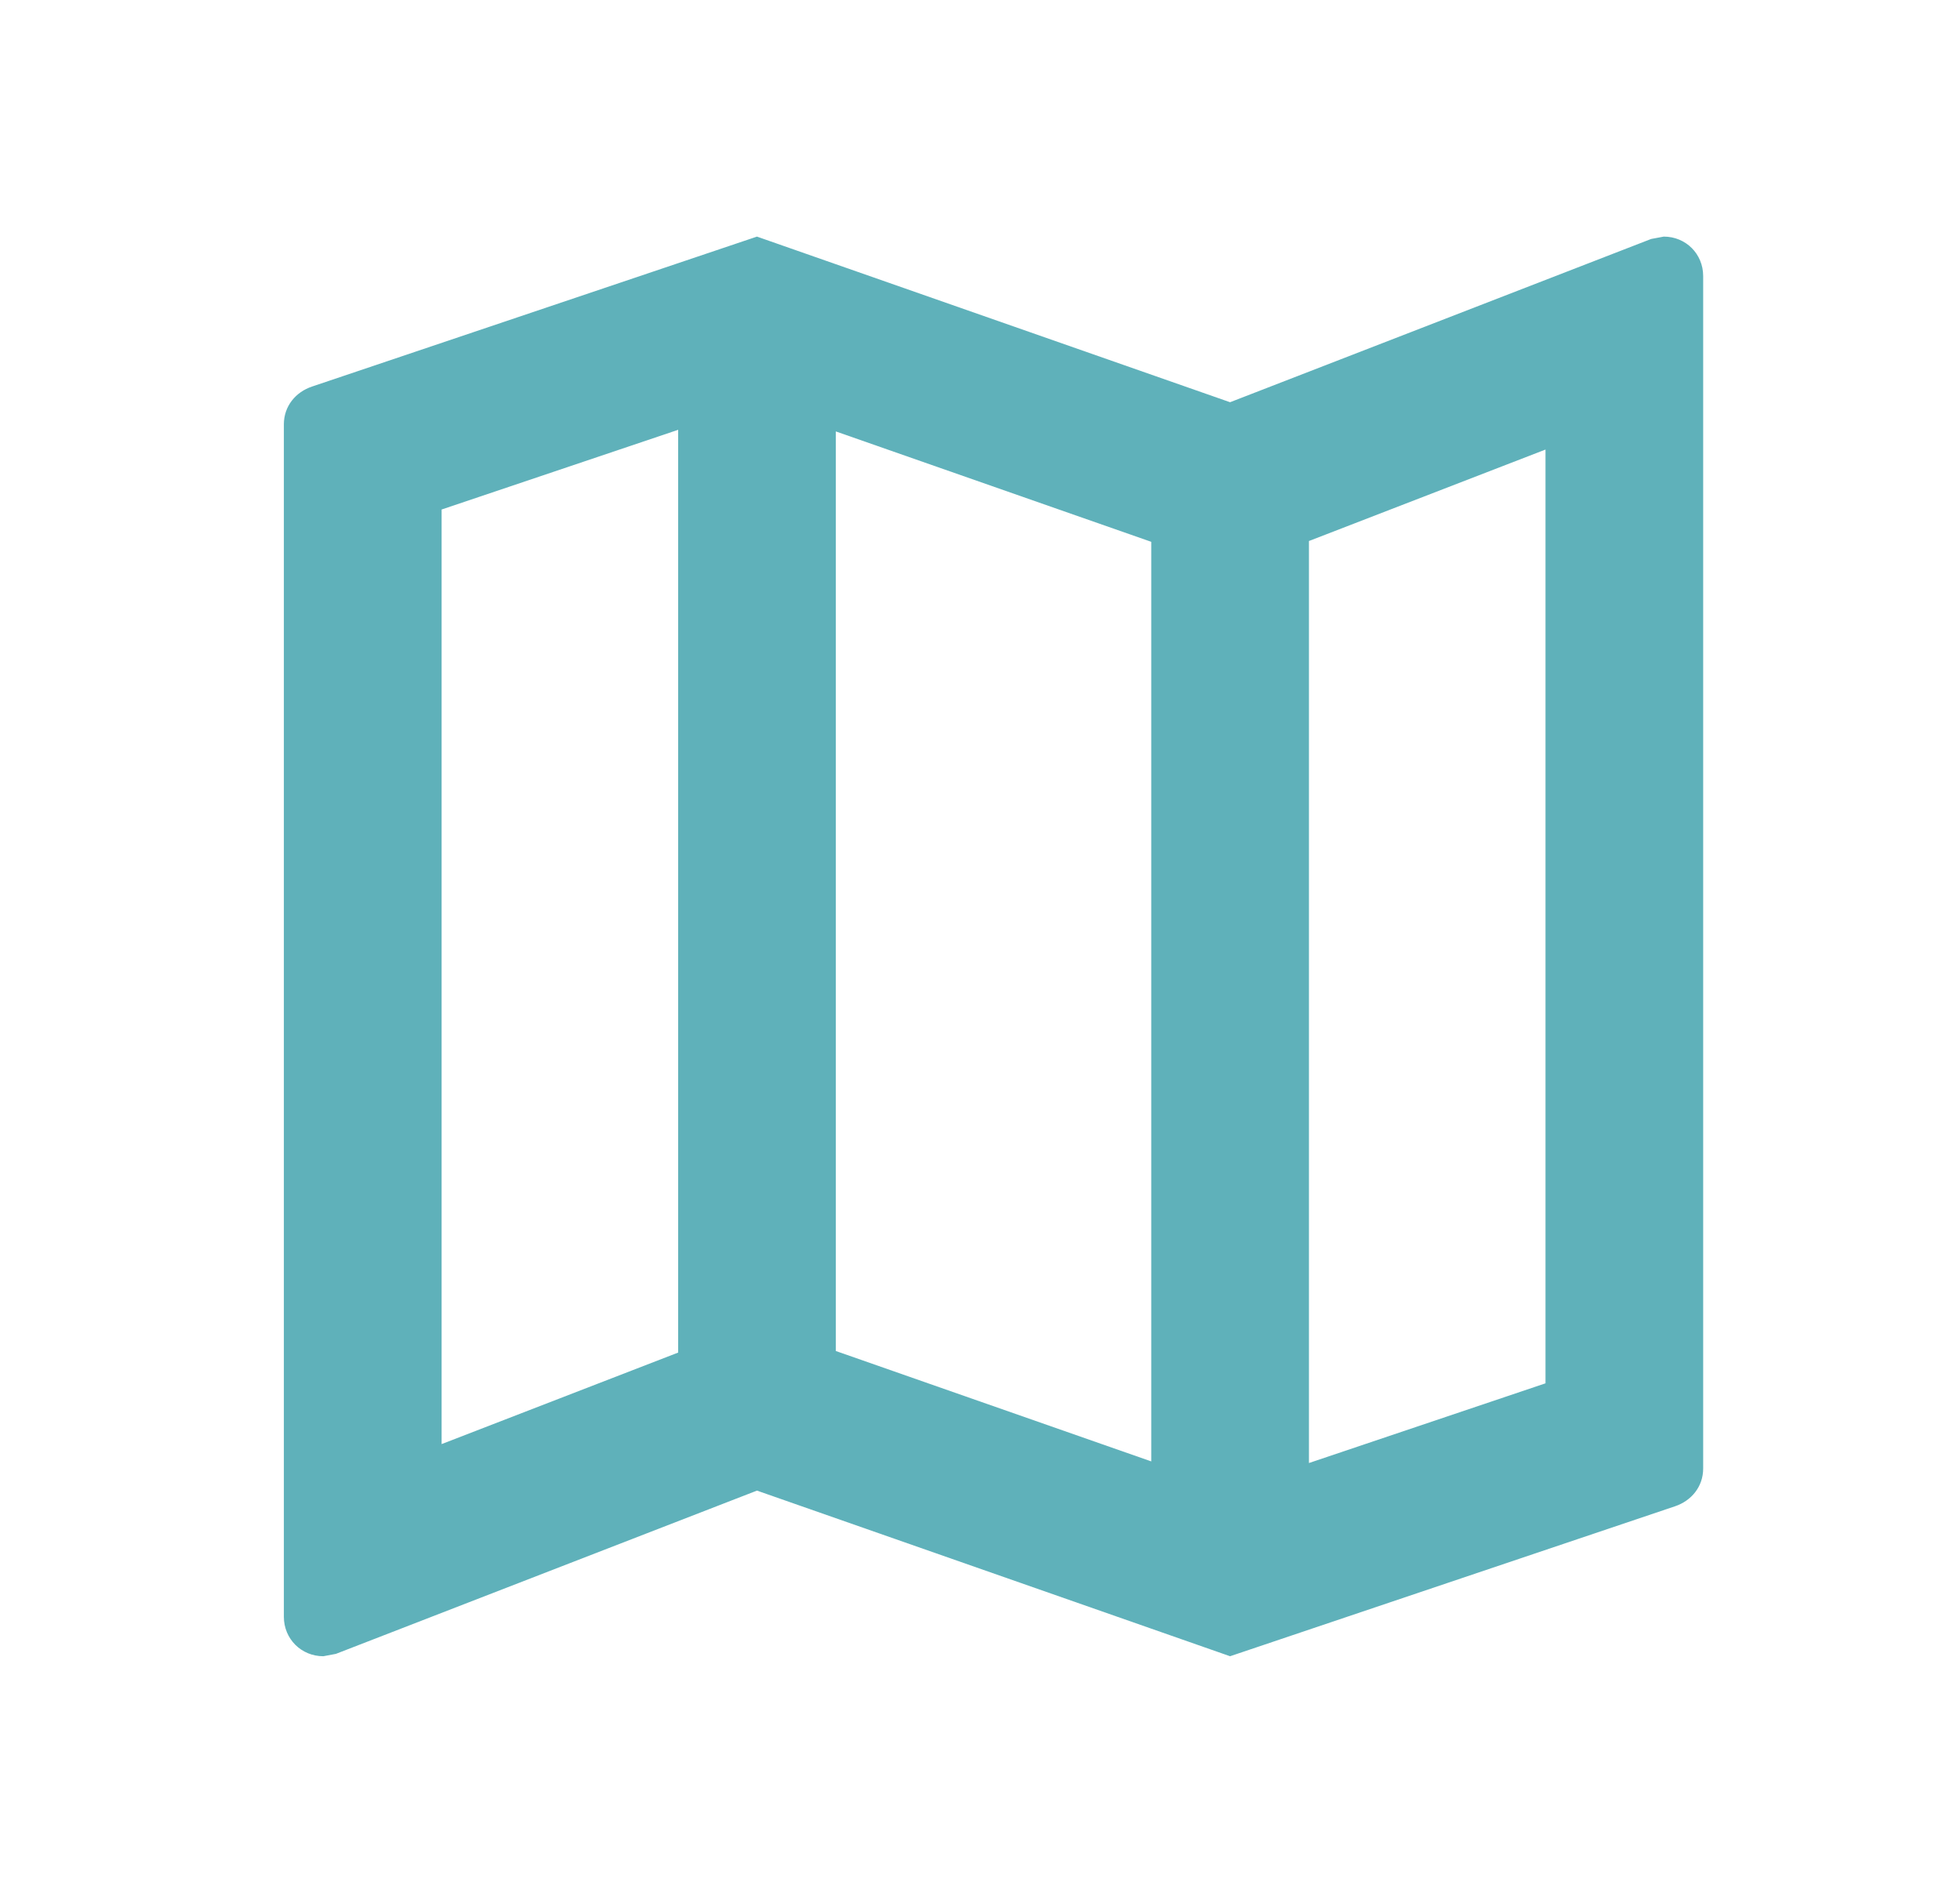 <svg width="29" height="28" viewBox="0 0 29 28" fill="none" xmlns="http://www.w3.org/2000/svg">
<g clip-path="url(#clip0_310_21720)">
<path d="M24.617 3.5L24.43 3.535L18.2 5.95L11.2 3.5L4.62 5.717C4.375 5.798 4.2 6.008 4.2 6.277V23.917C4.2 24.243 4.457 24.5 4.784 24.5L4.97 24.465L11.2 22.05L18.2 24.5L24.78 22.283C25.025 22.202 25.2 21.992 25.2 21.723V4.083C25.2 3.757 24.944 3.5 24.617 3.5ZM12.367 6.382L17.034 8.015V21.618L12.367 19.985V6.382ZM6.534 7.537L10.034 6.358V20.008L6.534 21.362V7.537ZM22.867 20.463L19.367 21.642V8.003L22.867 6.65V20.463Z" fill="#5FB1BA"/>
</g>
<defs>
<clipPath id="clip0_310_21720">
<rect width="28" height="28" fill="white" transform="translate(0.7)"/>
</clipPath>
</defs>
</svg>
